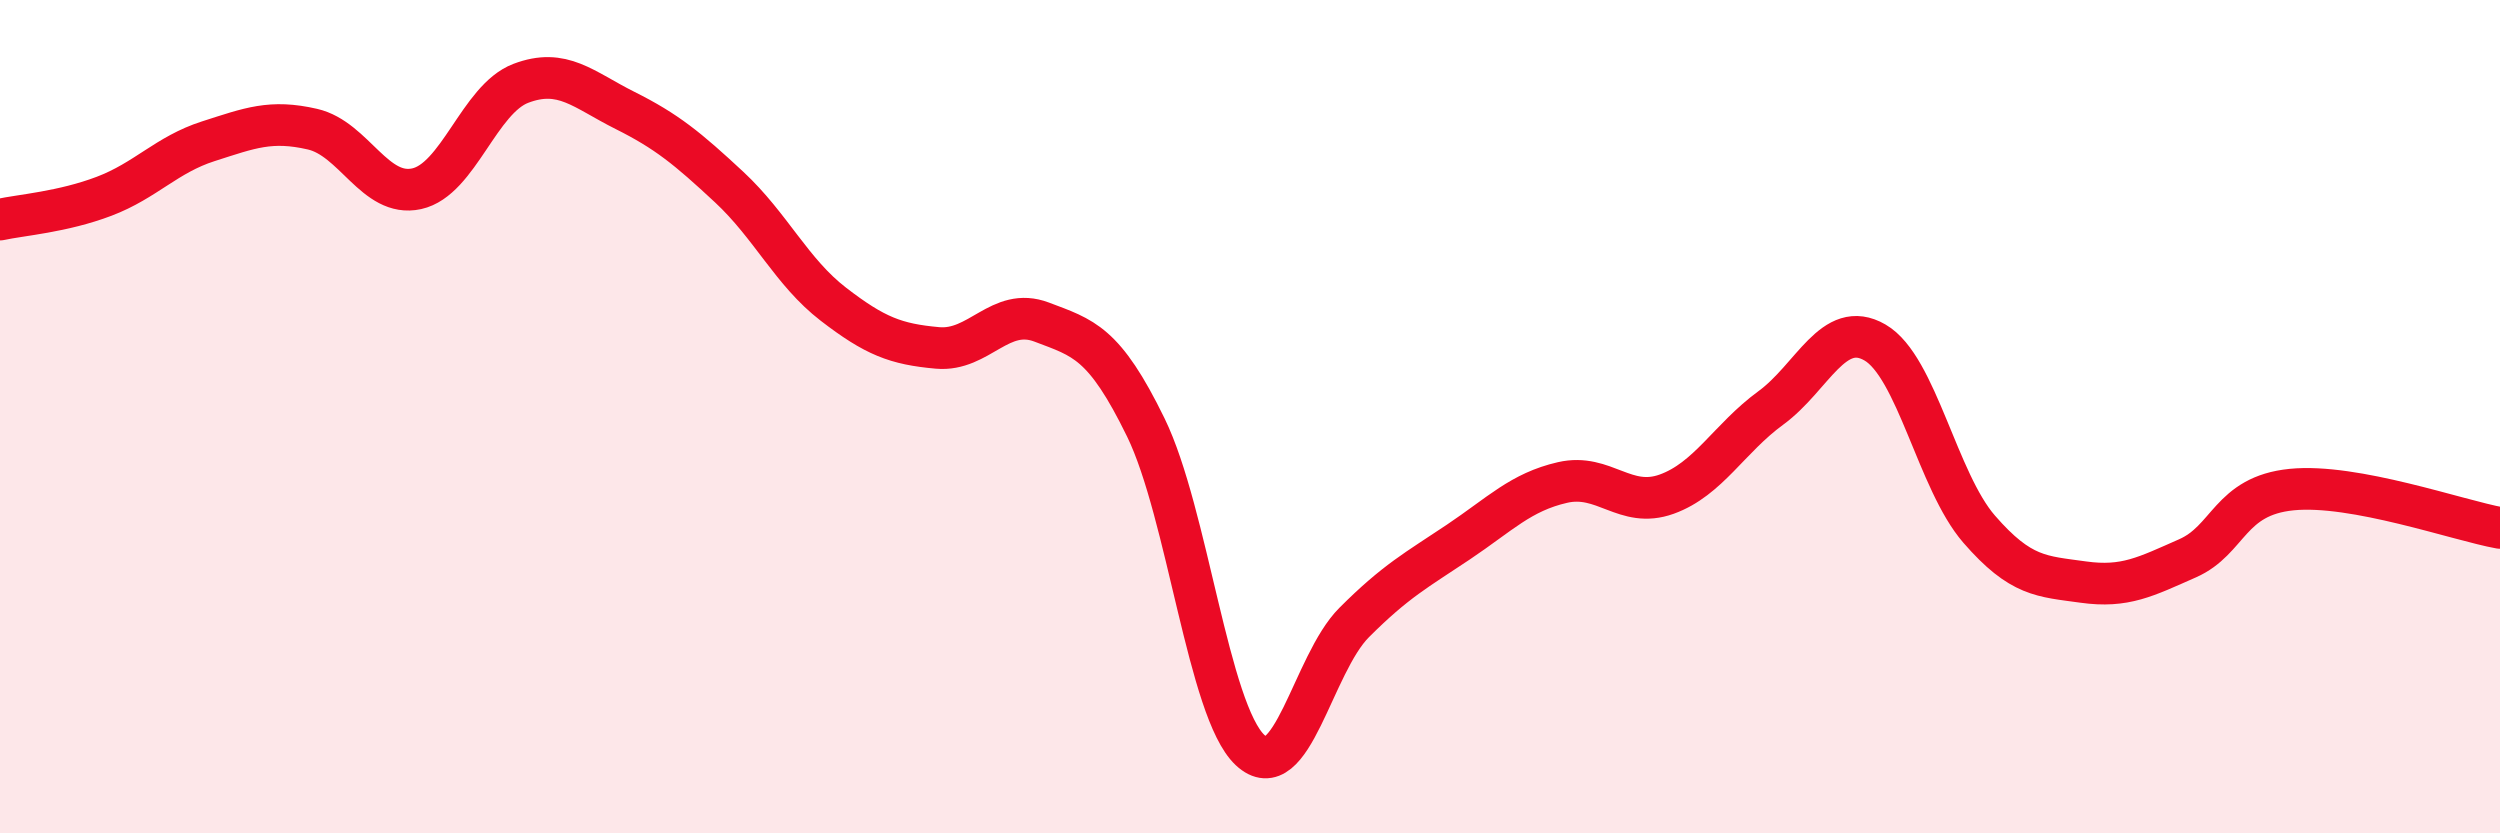 
    <svg width="60" height="20" viewBox="0 0 60 20" xmlns="http://www.w3.org/2000/svg">
      <path
        d="M 0,5.27 C 0.5,5.16 1.5,5.09 2.5,4.71 C 3.5,4.33 4,3.71 5,3.39 C 6,3.07 6.5,2.87 7.5,3.1 C 8.5,3.33 9,4.75 10,4.53 C 11,4.31 11.5,2.38 12.5,2 C 13.5,1.62 14,2.15 15,2.65 C 16,3.15 16.5,3.56 17.5,4.49 C 18.5,5.42 19,6.53 20,7.3 C 21,8.07 21.5,8.26 22.5,8.35 C 23.5,8.44 24,7.35 25,7.73 C 26,8.11 26.5,8.21 27.5,10.26 C 28.5,12.31 29,17.06 30,18 C 31,18.94 31.5,15.94 32.5,14.94 C 33.5,13.94 34,13.68 35,13.01 C 36,12.34 36.5,11.81 37.5,11.58 C 38.5,11.35 39,12.22 40,11.86 C 41,11.5 41.5,10.52 42.5,9.79 C 43.5,9.06 44,7.64 45,8.22 C 46,8.8 46.5,11.55 47.5,12.7 C 48.5,13.85 49,13.83 50,13.97 C 51,14.11 51.5,13.84 52.5,13.4 C 53.5,12.96 53.5,11.9 55,11.75 C 56.5,11.6 59,12.49 60,12.67L60 20L0 20Z"
        fill="#EB0A25"
        opacity="0.1"
        stroke-linecap="round"
        stroke-linejoin="round"
      />
      <path
        d="M 0,5.27 C 0.5,5.16 1.5,5.09 2.5,4.71 C 3.5,4.33 4,3.71 5,3.39 C 6,3.07 6.5,2.87 7.5,3.1 C 8.5,3.33 9,4.75 10,4.53 C 11,4.31 11.5,2.38 12.5,2 C 13.5,1.62 14,2.15 15,2.65 C 16,3.15 16.5,3.56 17.5,4.49 C 18.5,5.42 19,6.53 20,7.3 C 21,8.07 21.5,8.26 22.5,8.35 C 23.5,8.44 24,7.35 25,7.73 C 26,8.11 26.5,8.21 27.5,10.26 C 28.5,12.31 29,17.06 30,18 C 31,18.94 31.5,15.94 32.5,14.94 C 33.5,13.94 34,13.68 35,13.01 C 36,12.34 36.5,11.81 37.5,11.58 C 38.5,11.35 39,12.22 40,11.86 C 41,11.5 41.5,10.52 42.5,9.79 C 43.5,9.06 44,7.64 45,8.22 C 46,8.8 46.5,11.55 47.5,12.7 C 48.5,13.85 49,13.83 50,13.97 C 51,14.11 51.5,13.84 52.5,13.4 C 53.5,12.96 53.5,11.9 55,11.75 C 56.5,11.6 59,12.49 60,12.67"
        stroke="#EB0A25"
        stroke-width="1"
        fill="none"
        stroke-linecap="round"
        stroke-linejoin="round"
      />
    </svg>
  